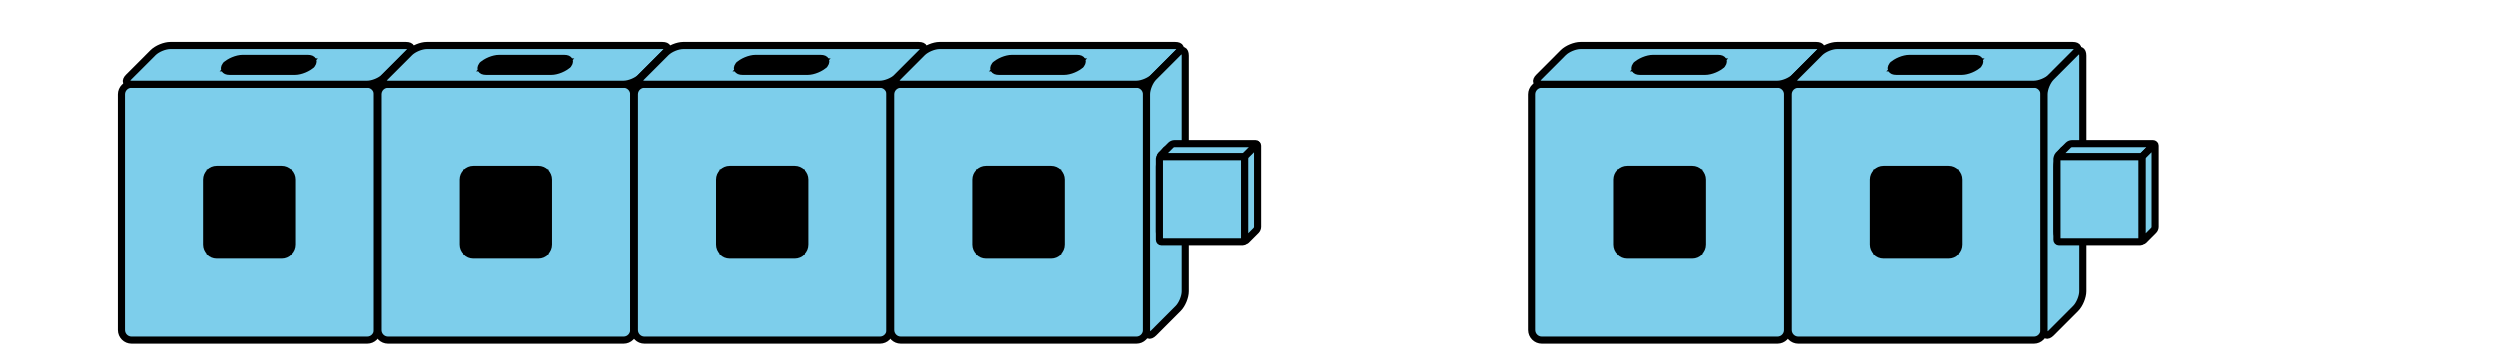 <?xml version='1.0' encoding='UTF-8'?>
<!-- This file was generated by dvisvgm 2.1.3 -->
<svg height='50.4pt' version='1.1' viewBox='-72 -72 351 50.4' width='351pt' xmlns='http://www.w3.org/2000/svg' xmlns:xlink='http://www.w3.org/1999/xlink'>
<defs>
<clipPath id='clip1'>
<path d='M-72 -21.602V-72H279.004V-21.602ZM279.004 -72'/>
</clipPath>
<clipPath clip-path='url(#clip1)' id='clip2'>
<path d='M-42.973 -36.227H-31.004V-48.199H-42.973Z'/>
</clipPath>
<clipPath clip-path='url(#clip1)' id='clip3'>
<path d='M-15.402 -39.855V-51.824L-17.219 -50.012V-38.043Z'/>
</clipPath>
<clipPath clip-path='url(#clip1)' id='clip4'>
<path d='M-39.344 -63.797H-27.375L-29.188 -61.98H-41.16Z'/>
</clipPath>
<clipPath clip-path='url(#clip1)' id='clip5'>
<path d='M-6.973 -36.227H4.996V-48.199H-6.973Z'/>
</clipPath>
<clipPath clip-path='url(#clip1)' id='clip6'>
<path d='M20.598 -39.855V-51.824L18.781 -50.012V-38.043Z'/>
</clipPath>
<clipPath clip-path='url(#clip1)' id='clip7'>
<path d='M-3.344 -63.797H8.625L6.812 -61.98H-5.156Z'/>
</clipPath>
<clipPath clip-path='url(#clip1)' id='clip8'>
<path d='M29.027 -36.227H41V-48.199H29.027Z'/>
</clipPath>
<clipPath clip-path='url(#clip1)' id='clip9'>
<path d='M56.598 -39.855V-51.824L54.781 -50.012V-38.043Z'/>
</clipPath>
<clipPath clip-path='url(#clip1)' id='clip10'>
<path d='M32.656 -63.797H44.625L42.813 -61.98H30.844Z'/>
</clipPath>
<clipPath clip-path='url(#clip1)' id='clip11'>
<path d='M65.027 -36.227H77V-48.199H65.027Z'/>
</clipPath>
<clipPath clip-path='url(#clip1)' id='clip12'>
<path d='M92.598 -39.855V-51.824L90.781 -50.012V-38.043Z'/>
</clipPath>
<clipPath clip-path='url(#clip1)' id='clip13'>
<path d='M68.656 -63.797H80.629L78.813 -61.98H66.844Z'/>
</clipPath>
<clipPath clip-path='url(#clip1)' id='clip14'>
<path d='M155.031 -36.227H167V-48.199H155.031Z'/>
</clipPath>
<clipPath clip-path='url(#clip1)' id='clip15'>
<path d='M182.598 -39.855V-51.824L180.785 -50.012V-38.043Z'/>
</clipPath>
<clipPath clip-path='url(#clip1)' id='clip16'>
<path d='M158.66 -63.797H170.629L168.813 -61.98H156.844Z'/>
</clipPath>
<clipPath clip-path='url(#clip1)' id='clip17'>
<path d='M191.031 -36.227H203V-48.199H191.031Z'/>
</clipPath>
<clipPath clip-path='url(#clip1)' id='clip18'>
<path d='M218.598 -39.855V-51.824L216.785 -50.012V-38.043Z'/>
</clipPath>
<clipPath clip-path='url(#clip1)' id='clip19'>
<path d='M194.66 -63.797H206.629L204.816 -61.98H192.844Z'/>
</clipPath>
</defs>
<g id='page1'>
<path clip-path='url(#clip1)' d='M-53.523 -24.258H-20.449C-19.668 -24.258 -19.031 -24.891 -19.031 -25.676V-58.75C-19.031 -59.531 -19.668 -60.168 -20.449 -60.168H-53.523C-54.309 -60.168 -54.941 -59.531 -54.941 -58.75V-25.676C-54.941 -24.891 -54.309 -24.258 -53.523 -24.258Z' fill='#7dceeb'/>
<path clip-path='url(#clip1)' d='M-53.523 -24.258H-20.449C-19.668 -24.258 -19.031 -24.891 -19.031 -25.676V-58.75C-19.031 -59.531 -19.668 -60.168 -20.449 -60.168H-53.523C-54.309 -60.168 -54.941 -59.531 -54.941 -58.75V-25.676C-54.941 -24.891 -54.309 -24.258 -53.523 -24.258Z' fill='none' stroke='#000000' stroke-linejoin='bevel' stroke-miterlimit='10.037' stroke-width='1'/>
<path clip-path='url(#clip1)' d='M-48.082 -65.609H-15.008C-14.223 -65.609 -14.039 -65.16 -14.594 -64.609L-18.031 -61.168C-18.582 -60.617 -19.668 -60.168 -20.449 -60.168H-53.523C-54.309 -60.168 -54.492 -60.617 -53.941 -61.168L-50.5 -64.609C-49.949 -65.16 -48.863 -65.609 -48.082 -65.609Z' fill='#7dceeb'/>
<path clip-path='url(#clip1)' d='M-48.082 -65.609H-15.008C-14.223 -65.609 -14.039 -65.16 -14.594 -64.609L-18.031 -61.168C-18.582 -60.617 -19.668 -60.168 -20.449 -60.168H-53.523C-54.309 -60.168 -54.492 -60.617 -53.941 -61.168L-50.5 -64.609C-49.949 -65.16 -48.863 -65.609 -48.082 -65.609Z' fill='none' stroke='#000000' stroke-linejoin='bevel' stroke-miterlimit='10.037' stroke-width='1'/>
<path clip-path='url(#clip1)' d='M-13.59 -31.117V-64.191C-13.59 -64.977 -14.039 -65.16 -14.594 -64.609L-18.031 -61.168C-18.582 -60.617 -19.031 -59.531 -19.031 -58.75V-25.676C-19.031 -24.891 -18.582 -24.707 -18.031 -25.258L-14.594 -28.699C-14.039 -29.25 -13.59 -30.336 -13.59 -31.117Z' fill='#7dceeb'/>
<path clip-path='url(#clip1)' d='M-13.59 -31.117V-64.191C-13.59 -64.977 -14.039 -65.16 -14.594 -64.609L-18.031 -61.168C-18.582 -60.617 -19.031 -59.531 -19.031 -58.75V-25.676C-19.031 -24.891 -18.582 -24.707 -18.031 -25.258L-14.594 -28.699C-14.039 -29.25 -13.59 -30.336 -13.59 -31.117Z' fill='none' stroke='#000000' stroke-linejoin='bevel' stroke-miterlimit='10.037' stroke-width='1'/>
<path clip-path='url(#clip1)' d='M-41.555 -36.227H-32.422C-31.637 -36.227 -31.004 -36.863 -31.004 -37.645V-46.781C-31.004 -47.562 -31.637 -48.199 -32.422 -48.199H-41.555C-42.34 -48.199 -42.973 -47.562 -42.973 -46.781V-37.645C-42.973 -36.863 -42.34 -36.227 -41.555 -36.227Z' fill='#0095c8'/>
<path clip-path='url(#clip1)' d='M-41.555 -36.227H-32.422C-31.637 -36.227 -31.004 -36.863 -31.004 -37.645V-46.781C-31.004 -47.562 -31.637 -48.199 -32.422 -48.199H-41.555C-42.34 -48.199 -42.973 -47.562 -42.973 -46.781V-37.645C-42.973 -36.863 -42.34 -36.227 -41.555 -36.227Z' fill='none' stroke='#000000' stroke-linejoin='bevel' stroke-miterlimit='10.037' stroke-width='1'/>
<path clip-path='url(#clip1)' d='M-15.402 -41.273V-50.41C-15.402 -51.191 -15.852 -51.379 -16.406 -50.824L-16.215 -51.016C-16.77 -50.461 -17.219 -49.379 -17.219 -48.594V-39.461C-17.219 -38.676 -16.77 -38.492 -16.215 -39.043L-16.406 -38.855C-15.852 -39.406 -15.402 -40.492 -15.402 -41.273Z' fill='#0095c8'/>
<path clip-path='url(#clip1)' d='M-15.402 -41.273V-50.41C-15.402 -51.191 -15.852 -51.379 -16.406 -50.824L-16.215 -51.016C-16.77 -50.461 -17.219 -49.379 -17.219 -48.594V-39.461C-17.219 -38.676 -16.77 -38.492 -16.215 -39.043L-16.406 -38.855C-15.852 -39.406 -15.402 -40.492 -15.402 -41.273Z' fill='none' stroke='#000000' stroke-linejoin='bevel' stroke-miterlimit='10.037' stroke-width='1'/>
<path clip-path='url(#clip2)' d='M-42.973 -36.227L-41.16 -38.043M-41.16 -50.012V-38.043M-29.188 -38.043H-41.16' fill='none' stroke='#000000' stroke-linejoin='bevel' stroke-miterlimit='10.037' stroke-width='1'/>
<path clip-path='url(#clip3)' d='M-27.375 -39.855H-15.402' fill='none' stroke='#000000' stroke-linejoin='bevel' stroke-miterlimit='10.037' stroke-width='1'/>
<path clip-path='url(#clip1)' d='M-37.926 -63.797H-28.793C-28.008 -63.797 -27.824 -63.348 -28.375 -62.793L-28.188 -62.984C-28.738 -62.43 -29.824 -61.98 -30.605 -61.98H-39.742C-40.523 -61.98 -40.711 -62.43 -40.156 -62.984L-40.348 -62.793C-39.793 -63.348 -38.711 -63.797 -37.926 -63.797Z' fill='#0095c8'/>
<path clip-path='url(#clip1)' d='M-37.926 -63.797H-28.793C-28.008 -63.797 -27.824 -63.348 -28.375 -62.793L-28.188 -62.984C-28.738 -62.43 -29.824 -61.98 -30.605 -61.98H-39.742C-40.523 -61.98 -40.711 -62.43 -40.156 -62.984L-40.348 -62.793C-39.793 -63.348 -38.711 -63.797 -37.926 -63.797Z' fill='none' stroke='#000000' stroke-linejoin='bevel' stroke-miterlimit='10.037' stroke-width='1'/>
<path clip-path='url(#clip4)' d='M-39.344 -63.797V-51.824' fill='none' stroke='#000000' stroke-linejoin='bevel' stroke-miterlimit='10.037' stroke-width='1'/>
<path clip-path='url(#clip1)' d='M-17.219 -38.324V-49.727C-17.219 -49.887 -17.09 -50.012 -16.934 -50.012H-5.531C-5.375 -50.012 -5.25 -49.887 -5.25 -49.727V-38.324C-5.25 -38.168 -5.375 -38.043 -5.531 -38.043H-16.934C-17.09 -38.043 -17.219 -38.168 -17.219 -38.324Z' fill='#7dceeb'/>
<path clip-path='url(#clip1)' d='M-17.219 -38.324V-49.727C-17.219 -49.887 -17.09 -50.012 -16.934 -50.012H-5.531C-5.375 -50.012 -5.25 -49.887 -5.25 -49.727V-38.324C-5.25 -38.168 -5.375 -38.043 -5.531 -38.043H-16.934C-17.09 -38.043 -17.219 -38.168 -17.219 -38.324Z' fill='none' stroke='#000000' stroke-linejoin='bevel' stroke-miterlimit='10.037' stroke-width='1'/>
<path clip-path='url(#clip1)' d='M-15.605 -51.625L-17.02 -50.211C-17.129 -50.102 -17.09 -50.012 -16.934 -50.012H-5.531C-5.375 -50.012 -5.16 -50.102 -5.047 -50.211L-3.633 -51.625C-3.523 -51.734 -3.562 -51.824 -3.719 -51.824H-15.121C-15.277 -51.824 -15.492 -51.734 -15.605 -51.625Z' fill='#7dceeb'/>
<path clip-path='url(#clip1)' d='M-15.605 -51.625L-17.02 -50.211C-17.129 -50.102 -17.09 -50.012 -16.934 -50.012H-5.531C-5.375 -50.012 -5.16 -50.102 -5.047 -50.211L-3.633 -51.625C-3.523 -51.734 -3.562 -51.824 -3.719 -51.824H-15.121C-15.277 -51.824 -15.492 -51.734 -15.605 -51.625Z' fill='none' stroke='#000000' stroke-linejoin='bevel' stroke-miterlimit='10.037' stroke-width='1'/>
<path clip-path='url(#clip1)' d='M-3.434 -40.141V-51.543C-3.434 -51.699 -3.523 -51.734 -3.633 -51.625L-5.047 -50.211C-5.16 -50.102 -5.25 -49.887 -5.25 -49.727V-38.324C-5.25 -38.168 -5.16 -38.133 -5.047 -38.242L-3.633 -39.656C-3.523 -39.766 -3.434 -39.984 -3.434 -40.141Z' fill='#7dceeb'/>
<path clip-path='url(#clip1)' d='M-3.434 -40.141V-51.543C-3.434 -51.699 -3.523 -51.734 -3.633 -51.625L-5.047 -50.211C-5.16 -50.102 -5.25 -49.887 -5.25 -49.727V-38.324C-5.25 -38.168 -5.16 -38.133 -5.047 -38.242L-3.633 -39.656C-3.523 -39.766 -3.434 -39.984 -3.434 -40.141Z' fill='none' stroke='#000000' stroke-linejoin='bevel' stroke-miterlimit='10.037' stroke-width='1'/>
<path clip-path='url(#clip1)' d='M-17.523 -24.258H15.551C16.332 -24.258 16.969 -24.891 16.969 -25.676V-58.75C16.969 -59.531 16.332 -60.168 15.551 -60.168H-17.523C-18.309 -60.168 -18.941 -59.531 -18.941 -58.75V-25.676C-18.941 -24.891 -18.309 -24.258 -17.523 -24.258Z' fill='#7dceeb'/>
<path clip-path='url(#clip1)' d='M-17.523 -24.258H15.551C16.332 -24.258 16.969 -24.891 16.969 -25.676V-58.75C16.969 -59.531 16.332 -60.168 15.551 -60.168H-17.523C-18.309 -60.168 -18.941 -59.531 -18.941 -58.75V-25.676C-18.941 -24.891 -18.309 -24.258 -17.523 -24.258Z' fill='none' stroke='#000000' stroke-linejoin='bevel' stroke-miterlimit='10.037' stroke-width='1'/>
<path clip-path='url(#clip1)' d='M-12.082 -65.609H20.992C21.777 -65.609 21.961 -65.16 21.41 -64.609L17.969 -61.168C17.418 -60.617 16.332 -60.168 15.551 -60.168H-17.523C-18.309 -60.168 -18.492 -60.617 -17.941 -61.168L-14.5 -64.609C-13.949 -65.16 -12.863 -65.609 -12.082 -65.609Z' fill='#7dceeb'/>
<path clip-path='url(#clip1)' d='M-12.082 -65.609H20.992C21.777 -65.609 21.961 -65.16 21.41 -64.609L17.969 -61.168C17.418 -60.617 16.332 -60.168 15.551 -60.168H-17.523C-18.309 -60.168 -18.492 -60.617 -17.941 -61.168L-14.5 -64.609C-13.949 -65.16 -12.863 -65.609 -12.082 -65.609Z' fill='none' stroke='#000000' stroke-linejoin='bevel' stroke-miterlimit='10.037' stroke-width='1'/>
<path clip-path='url(#clip1)' d='M22.41 -31.117V-64.191C22.41 -64.977 21.961 -65.16 21.41 -64.609L17.969 -61.168C17.418 -60.617 16.969 -59.531 16.969 -58.75V-25.676C16.969 -24.891 17.418 -24.707 17.969 -25.258L21.41 -28.699C21.961 -29.25 22.41 -30.336 22.41 -31.117Z' fill='#7dceeb'/>
<path clip-path='url(#clip1)' d='M22.41 -31.117V-64.191C22.41 -64.977 21.961 -65.16 21.41 -64.609L17.969 -61.168C17.418 -60.617 16.969 -59.531 16.969 -58.75V-25.676C16.969 -24.891 17.418 -24.707 17.969 -25.258L21.41 -28.699C21.961 -29.25 22.41 -30.336 22.41 -31.117Z' fill='none' stroke='#000000' stroke-linejoin='bevel' stroke-miterlimit='10.037' stroke-width='1'/>
<path clip-path='url(#clip1)' d='M-5.555 -36.227H3.582C4.363 -36.227 4.996 -36.863 4.996 -37.645V-46.781C4.996 -47.562 4.363 -48.199 3.582 -48.199H-5.555C-6.336 -48.199 -6.973 -47.562 -6.973 -46.781V-37.645C-6.973 -36.863 -6.336 -36.227 -5.555 -36.227Z' fill='#0095c8'/>
<path clip-path='url(#clip1)' d='M-5.555 -36.227H3.582C4.363 -36.227 4.996 -36.863 4.996 -37.645V-46.781C4.996 -47.562 4.363 -48.199 3.582 -48.199H-5.555C-6.336 -48.199 -6.973 -47.562 -6.973 -46.781V-37.645C-6.973 -36.863 -6.336 -36.227 -5.555 -36.227Z' fill='none' stroke='#000000' stroke-linejoin='bevel' stroke-miterlimit='10.037' stroke-width='1'/>
<path clip-path='url(#clip1)' d='M20.598 -41.273V-50.41C20.598 -51.191 20.148 -51.379 19.594 -50.824L19.785 -51.016C19.23 -50.461 18.781 -49.379 18.781 -48.594V-39.461C18.781 -38.676 19.23 -38.492 19.785 -39.043L19.594 -38.855C20.148 -39.406 20.598 -40.492 20.598 -41.273Z' fill='#0095c8'/>
<path clip-path='url(#clip1)' d='M20.598 -41.273V-50.41C20.598 -51.191 20.148 -51.379 19.594 -50.824L19.785 -51.016C19.23 -50.461 18.781 -49.379 18.781 -48.594V-39.461C18.781 -38.676 19.23 -38.492 19.785 -39.043L19.594 -38.855C20.148 -39.406 20.598 -40.492 20.598 -41.273Z' fill='none' stroke='#000000' stroke-linejoin='bevel' stroke-miterlimit='10.037' stroke-width='1'/>
<path clip-path='url(#clip5)' d='M-6.973 -36.227L-5.156 -38.043M-5.156 -50.012V-38.043M6.812 -38.043H-5.156' fill='none' stroke='#000000' stroke-linejoin='bevel' stroke-miterlimit='10.037' stroke-width='1'/>
<path clip-path='url(#clip6)' d='M8.625 -39.855H20.598' fill='none' stroke='#000000' stroke-linejoin='bevel' stroke-miterlimit='10.037' stroke-width='1'/>
<path clip-path='url(#clip1)' d='M-1.926 -63.797H7.211C7.992 -63.797 8.18 -63.348 7.625 -62.793L7.812 -62.984C7.262 -62.43 6.176 -61.98 5.394 -61.98H-3.742C-4.523 -61.98 -4.711 -62.43 -4.156 -62.984L-4.348 -62.793C-3.793 -63.348 -2.711 -63.797 -1.926 -63.797Z' fill='#0095c8'/>
<path clip-path='url(#clip1)' d='M-1.926 -63.797H7.211C7.992 -63.797 8.18 -63.348 7.625 -62.793L7.812 -62.984C7.262 -62.43 6.176 -61.98 5.394 -61.98H-3.742C-4.523 -61.98 -4.711 -62.43 -4.156 -62.984L-4.348 -62.793C-3.793 -63.348 -2.711 -63.797 -1.926 -63.797Z' fill='none' stroke='#000000' stroke-linejoin='bevel' stroke-miterlimit='10.037' stroke-width='1'/>
<path clip-path='url(#clip7)' d='M-3.344 -63.797V-51.824' fill='none' stroke='#000000' stroke-linejoin='bevel' stroke-miterlimit='10.037' stroke-width='1'/>
<path clip-path='url(#clip1)' d='M18.781 -38.324V-49.727C18.781 -49.887 18.91 -50.012 19.066 -50.012H30.469C30.625 -50.012 30.754 -49.887 30.754 -49.727V-38.324C30.754 -38.168 30.625 -38.043 30.469 -38.043H19.066C18.91 -38.043 18.781 -38.168 18.781 -38.324Z' fill='#7dceeb'/>
<path clip-path='url(#clip1)' d='M18.781 -38.324V-49.727C18.781 -49.887 18.91 -50.012 19.066 -50.012H30.469C30.625 -50.012 30.754 -49.887 30.754 -49.727V-38.324C30.754 -38.168 30.625 -38.043 30.469 -38.043H19.066C18.91 -38.043 18.781 -38.168 18.781 -38.324Z' fill='none' stroke='#000000' stroke-linejoin='bevel' stroke-miterlimit='10.037' stroke-width='1'/>
<path clip-path='url(#clip1)' d='M20.395 -51.625L18.984 -50.211C18.871 -50.102 18.91 -50.012 19.066 -50.012H30.469C30.625 -50.012 30.844 -50.102 30.953 -50.211L32.367 -51.625C32.477 -51.734 32.441 -51.824 32.281 -51.824H20.879C20.723 -51.824 20.508 -51.734 20.395 -51.625Z' fill='#7dceeb'/>
<path clip-path='url(#clip1)' d='M20.395 -51.625L18.984 -50.211C18.871 -50.102 18.91 -50.012 19.066 -50.012H30.469C30.625 -50.012 30.844 -50.102 30.953 -50.211L32.367 -51.625C32.477 -51.734 32.441 -51.824 32.281 -51.824H20.879C20.723 -51.824 20.508 -51.734 20.395 -51.625Z' fill='none' stroke='#000000' stroke-linejoin='bevel' stroke-miterlimit='10.037' stroke-width='1'/>
<path clip-path='url(#clip1)' d='M32.566 -40.141V-51.543C32.566 -51.699 32.477 -51.734 32.367 -51.625L30.953 -50.211C30.844 -50.102 30.754 -49.887 30.754 -49.727V-38.324C30.754 -38.168 30.844 -38.133 30.953 -38.242L32.367 -39.656C32.477 -39.766 32.566 -39.984 32.566 -40.141Z' fill='#7dceeb'/>
<path clip-path='url(#clip1)' d='M32.566 -40.141V-51.543C32.566 -51.699 32.477 -51.734 32.367 -51.625L30.953 -50.211C30.844 -50.102 30.754 -49.887 30.754 -49.727V-38.324C30.754 -38.168 30.844 -38.133 30.953 -38.242L32.367 -39.656C32.477 -39.766 32.566 -39.984 32.566 -40.141Z' fill='none' stroke='#000000' stroke-linejoin='bevel' stroke-miterlimit='10.037' stroke-width='1'/>
<path clip-path='url(#clip1)' d='M18.477 -24.258H51.551C52.332 -24.258 52.969 -24.891 52.969 -25.676V-58.75C52.969 -59.531 52.332 -60.168 51.551 -60.168H18.477C17.691 -60.168 17.059 -59.531 17.059 -58.75V-25.676C17.059 -24.891 17.691 -24.258 18.477 -24.258Z' fill='#7dceeb'/>
<path clip-path='url(#clip1)' d='M18.477 -24.258H51.551C52.332 -24.258 52.969 -24.891 52.969 -25.676V-58.75C52.969 -59.531 52.332 -60.168 51.551 -60.168H18.477C17.691 -60.168 17.059 -59.531 17.059 -58.75V-25.676C17.059 -24.891 17.691 -24.258 18.477 -24.258Z' fill='none' stroke='#000000' stroke-linejoin='bevel' stroke-miterlimit='10.037' stroke-width='1'/>
<path clip-path='url(#clip1)' d='M23.918 -65.609H56.992C57.777 -65.609 57.961 -65.16 57.41 -64.609L53.969 -61.168C53.418 -60.617 52.332 -60.168 51.551 -60.168H18.477C17.691 -60.168 17.508 -60.617 18.059 -61.168L21.5 -64.609C22.051 -65.16 23.137 -65.609 23.918 -65.609Z' fill='#7dceeb'/>
<path clip-path='url(#clip1)' d='M23.918 -65.609H56.992C57.777 -65.609 57.961 -65.16 57.41 -64.609L53.969 -61.168C53.418 -60.617 52.332 -60.168 51.551 -60.168H18.477C17.691 -60.168 17.508 -60.617 18.059 -61.168L21.5 -64.609C22.051 -65.16 23.137 -65.609 23.918 -65.609Z' fill='none' stroke='#000000' stroke-linejoin='bevel' stroke-miterlimit='10.037' stroke-width='1'/>
<path clip-path='url(#clip1)' d='M58.41 -31.117V-64.191C58.41 -64.977 57.961 -65.16 57.41 -64.609L53.969 -61.168C53.418 -60.617 52.969 -59.531 52.969 -58.75V-25.676C52.969 -24.891 53.418 -24.707 53.969 -25.258L57.41 -28.699C57.961 -29.25 58.41 -30.336 58.41 -31.117Z' fill='#7dceeb'/>
<path clip-path='url(#clip1)' d='M58.41 -31.117V-64.191C58.41 -64.977 57.961 -65.16 57.41 -64.609L53.969 -61.168C53.418 -60.617 52.969 -59.531 52.969 -58.75V-25.676C52.969 -24.891 53.418 -24.707 53.969 -25.258L57.41 -28.699C57.961 -29.25 58.41 -30.336 58.41 -31.117Z' fill='none' stroke='#000000' stroke-linejoin='bevel' stroke-miterlimit='10.037' stroke-width='1'/>
<path clip-path='url(#clip1)' d='M30.445 -36.227H39.582C40.363 -36.227 41 -36.863 41 -37.645V-46.781C41 -47.562 40.363 -48.199 39.582 -48.199H30.445C29.664 -48.199 29.027 -47.562 29.027 -46.781V-37.645C29.027 -36.863 29.664 -36.227 30.445 -36.227Z' fill='#0095c8'/>
<path clip-path='url(#clip1)' d='M30.445 -36.227H39.582C40.363 -36.227 41 -36.863 41 -37.645V-46.781C41 -47.562 40.363 -48.199 39.582 -48.199H30.445C29.664 -48.199 29.027 -47.562 29.027 -46.781V-37.645C29.027 -36.863 29.664 -36.227 30.445 -36.227Z' fill='none' stroke='#000000' stroke-linejoin='bevel' stroke-miterlimit='10.037' stroke-width='1'/>
<path clip-path='url(#clip1)' d='M56.598 -41.273V-50.41C56.598 -51.191 56.148 -51.379 55.594 -50.824L55.785 -51.016C55.23 -50.461 54.781 -49.379 54.781 -48.594V-39.461C54.781 -38.676 55.23 -38.492 55.785 -39.043L55.594 -38.855C56.148 -39.406 56.598 -40.492 56.598 -41.273Z' fill='#0095c8'/>
<path clip-path='url(#clip1)' d='M56.598 -41.273V-50.41C56.598 -51.191 56.148 -51.379 55.594 -50.824L55.785 -51.016C55.23 -50.461 54.781 -49.379 54.781 -48.594V-39.461C54.781 -38.676 55.23 -38.492 55.785 -39.043L55.594 -38.855C56.148 -39.406 56.598 -40.492 56.598 -41.273Z' fill='none' stroke='#000000' stroke-linejoin='bevel' stroke-miterlimit='10.037' stroke-width='1'/>
<path clip-path='url(#clip8)' d='M29.027 -36.227L30.844 -38.043M30.844 -50.012V-38.043M42.813 -38.043H30.844' fill='none' stroke='#000000' stroke-linejoin='bevel' stroke-miterlimit='10.037' stroke-width='1'/>
<path clip-path='url(#clip9)' d='M44.625 -39.855H56.598' fill='none' stroke='#000000' stroke-linejoin='bevel' stroke-miterlimit='10.037' stroke-width='1'/>
<path clip-path='url(#clip1)' d='M34.074 -63.797H43.211C43.992 -63.797 44.18 -63.348 43.625 -62.793L43.816 -62.984C43.262 -62.43 42.18 -61.98 41.395 -61.98H32.262C31.477 -61.98 31.293 -62.43 31.844 -62.984L31.656 -62.793C32.207 -63.348 33.293 -63.797 34.074 -63.797Z' fill='#0095c8'/>
<path clip-path='url(#clip1)' d='M34.074 -63.797H43.211C43.992 -63.797 44.18 -63.348 43.625 -62.793L43.816 -62.984C43.262 -62.43 42.18 -61.98 41.395 -61.98H32.262C31.477 -61.98 31.293 -62.43 31.844 -62.984L31.656 -62.793C32.207 -63.348 33.293 -63.797 34.074 -63.797Z' fill='none' stroke='#000000' stroke-linejoin='bevel' stroke-miterlimit='10.037' stroke-width='1'/>
<path clip-path='url(#clip10)' d='M32.656 -63.797V-51.824' fill='none' stroke='#000000' stroke-linejoin='bevel' stroke-miterlimit='10.037' stroke-width='1'/>
<path clip-path='url(#clip1)' d='M54.781 -38.324V-49.727C54.781 -49.887 54.91 -50.012 55.066 -50.012H66.469C66.625 -50.012 66.754 -49.887 66.754 -49.727V-38.324C66.754 -38.168 66.625 -38.043 66.469 -38.043H55.066C54.91 -38.043 54.781 -38.168 54.781 -38.324Z' fill='#7dceeb'/>
<path clip-path='url(#clip1)' d='M54.781 -38.324V-49.727C54.781 -49.887 54.91 -50.012 55.066 -50.012H66.469C66.625 -50.012 66.754 -49.887 66.754 -49.727V-38.324C66.754 -38.168 66.625 -38.043 66.469 -38.043H55.066C54.91 -38.043 54.781 -38.168 54.781 -38.324Z' fill='none' stroke='#000000' stroke-linejoin='bevel' stroke-miterlimit='10.037' stroke-width='1'/>
<path clip-path='url(#clip1)' d='M56.398 -51.625L54.984 -50.211C54.871 -50.102 54.91 -50.012 55.066 -50.012H66.469C66.625 -50.012 66.844 -50.102 66.953 -50.211L68.367 -51.625C68.477 -51.734 68.441 -51.824 68.285 -51.824H56.879C56.723 -51.824 56.508 -51.734 56.398 -51.625Z' fill='#7dceeb'/>
<path clip-path='url(#clip1)' d='M56.398 -51.625L54.984 -50.211C54.871 -50.102 54.91 -50.012 55.066 -50.012H66.469C66.625 -50.012 66.844 -50.102 66.953 -50.211L68.367 -51.625C68.477 -51.734 68.441 -51.824 68.285 -51.824H56.879C56.723 -51.824 56.508 -51.734 56.398 -51.625Z' fill='none' stroke='#000000' stroke-linejoin='bevel' stroke-miterlimit='10.037' stroke-width='1'/>
<path clip-path='url(#clip1)' d='M68.566 -40.141V-51.543C68.566 -51.699 68.477 -51.734 68.367 -51.625L66.953 -50.211C66.844 -50.102 66.754 -49.887 66.754 -49.727V-38.324C66.754 -38.168 66.844 -38.133 66.953 -38.242L68.367 -39.656C68.477 -39.766 68.566 -39.984 68.566 -40.141Z' fill='#7dceeb'/>
<path clip-path='url(#clip1)' d='M68.566 -40.141V-51.543C68.566 -51.699 68.477 -51.734 68.367 -51.625L66.953 -50.211C66.844 -50.102 66.754 -49.887 66.754 -49.727V-38.324C66.754 -38.168 66.844 -38.133 66.953 -38.242L68.367 -39.656C68.477 -39.766 68.566 -39.984 68.566 -40.141Z' fill='none' stroke='#000000' stroke-linejoin='bevel' stroke-miterlimit='10.037' stroke-width='1'/>
<path clip-path='url(#clip1)' d='M54.477 -24.258H87.551C88.336 -24.258 88.969 -24.891 88.969 -25.676V-58.75C88.969 -59.531 88.336 -60.168 87.551 -60.168H54.477C53.691 -60.168 53.059 -59.531 53.059 -58.75V-25.676C53.059 -24.891 53.691 -24.258 54.477 -24.258Z' fill='#7dceeb'/>
<path clip-path='url(#clip1)' d='M54.477 -24.258H87.551C88.336 -24.258 88.969 -24.891 88.969 -25.676V-58.75C88.969 -59.531 88.336 -60.168 87.551 -60.168H54.477C53.691 -60.168 53.059 -59.531 53.059 -58.75V-25.676C53.059 -24.891 53.691 -24.258 54.477 -24.258Z' fill='none' stroke='#000000' stroke-linejoin='bevel' stroke-miterlimit='10.037' stroke-width='1'/>
<path clip-path='url(#clip1)' d='M59.918 -65.609H92.996C93.777 -65.609 93.965 -65.16 93.41 -64.609L89.973 -61.168C89.418 -60.617 88.336 -60.168 87.551 -60.168H54.477C53.691 -60.168 53.508 -60.617 54.063 -61.168L57.5 -64.609C58.055 -65.16 59.137 -65.609 59.918 -65.609Z' fill='#7dceeb'/>
<path clip-path='url(#clip1)' d='M59.918 -65.609H92.996C93.777 -65.609 93.965 -65.16 93.41 -64.609L89.973 -61.168C89.418 -60.617 88.336 -60.168 87.551 -60.168H54.477C53.691 -60.168 53.508 -60.617 54.063 -61.168L57.5 -64.609C58.055 -65.16 59.137 -65.609 59.918 -65.609Z' fill='none' stroke='#000000' stroke-linejoin='bevel' stroke-miterlimit='10.037' stroke-width='1'/>
<path clip-path='url(#clip1)' d='M94.41 -31.117V-64.191C94.41 -64.977 93.965 -65.16 93.41 -64.609L89.973 -61.168C89.418 -60.617 88.969 -59.531 88.969 -58.75V-25.676C88.969 -24.891 89.418 -24.707 89.973 -25.258L93.41 -28.699C93.965 -29.25 94.41 -30.336 94.41 -31.117Z' fill='#7dceeb'/>
<path clip-path='url(#clip1)' d='M94.41 -31.117V-64.191C94.41 -64.977 93.965 -65.16 93.41 -64.609L89.973 -61.168C89.418 -60.617 88.969 -59.531 88.969 -58.75V-25.676C88.969 -24.891 89.418 -24.707 89.973 -25.258L93.41 -28.699C93.965 -29.25 94.41 -30.336 94.41 -31.117Z' fill='none' stroke='#000000' stroke-linejoin='bevel' stroke-miterlimit='10.037' stroke-width='1'/>
<path clip-path='url(#clip1)' d='M66.445 -36.227H75.582C76.363 -36.227 77 -36.863 77 -37.645V-46.781C77 -47.562 76.363 -48.199 75.582 -48.199H66.445C65.664 -48.199 65.027 -47.562 65.027 -46.781V-37.645C65.027 -36.863 65.664 -36.227 66.445 -36.227Z' fill='#0095c8'/>
<path clip-path='url(#clip1)' d='M66.445 -36.227H75.582C76.363 -36.227 77 -36.863 77 -37.645V-46.781C77 -47.562 76.363 -48.199 75.582 -48.199H66.445C65.664 -48.199 65.027 -47.562 65.027 -46.781V-37.645C65.027 -36.863 65.664 -36.227 66.445 -36.227Z' fill='none' stroke='#000000' stroke-linejoin='bevel' stroke-miterlimit='10.037' stroke-width='1'/>
<path clip-path='url(#clip1)' d='M92.598 -41.273V-50.41C92.598 -51.191 92.148 -51.379 91.594 -50.824L91.785 -51.016C91.23 -50.461 90.781 -49.379 90.781 -48.594V-39.461C90.781 -38.676 91.23 -38.492 91.785 -39.043L91.594 -38.855C92.148 -39.406 92.598 -40.492 92.598 -41.273Z' fill='#0095c8'/>
<path clip-path='url(#clip1)' d='M92.598 -41.273V-50.41C92.598 -51.191 92.148 -51.379 91.594 -50.824L91.785 -51.016C91.23 -50.461 90.781 -49.379 90.781 -48.594V-39.461C90.781 -38.676 91.23 -38.492 91.785 -39.043L91.594 -38.855C92.148 -39.406 92.598 -40.492 92.598 -41.273Z' fill='none' stroke='#000000' stroke-linejoin='bevel' stroke-miterlimit='10.037' stroke-width='1'/>
<path clip-path='url(#clip11)' d='M65.027 -36.227L66.844 -38.043M66.844 -50.012V-38.043M78.813 -38.043H66.844' fill='none' stroke='#000000' stroke-linejoin='bevel' stroke-miterlimit='10.037' stroke-width='1'/>
<path clip-path='url(#clip12)' d='M80.629 -39.855H92.598' fill='none' stroke='#000000' stroke-linejoin='bevel' stroke-miterlimit='10.037' stroke-width='1'/>
<path clip-path='url(#clip1)' d='M70.074 -63.797H79.211C79.992 -63.797 80.18 -63.348 79.625 -62.793L79.816 -62.984C79.262 -62.43 78.18 -61.98 77.395 -61.98H68.262C67.477 -61.98 67.293 -62.43 67.844 -62.984L67.656 -62.793C68.207 -63.348 69.293 -63.797 70.074 -63.797Z' fill='#0095c8'/>
<path clip-path='url(#clip1)' d='M70.074 -63.797H79.211C79.992 -63.797 80.18 -63.348 79.625 -62.793L79.816 -62.984C79.262 -62.43 78.18 -61.98 77.395 -61.98H68.262C67.477 -61.98 67.293 -62.43 67.844 -62.984L67.656 -62.793C68.207 -63.348 69.293 -63.797 70.074 -63.797Z' fill='none' stroke='#000000' stroke-linejoin='bevel' stroke-miterlimit='10.037' stroke-width='1'/>
<path clip-path='url(#clip13)' d='M68.656 -63.797V-51.824' fill='none' stroke='#000000' stroke-linejoin='bevel' stroke-miterlimit='10.037' stroke-width='1'/>
<path clip-path='url(#clip1)' d='M90.781 -38.324V-49.727C90.781 -49.887 90.91 -50.012 91.066 -50.012H102.469C102.625 -50.012 102.754 -49.887 102.754 -49.727V-38.324C102.754 -38.168 102.625 -38.043 102.469 -38.043H91.066C90.91 -38.043 90.781 -38.168 90.781 -38.324Z' fill='#7dceeb'/>
<path clip-path='url(#clip1)' d='M90.781 -38.324V-49.727C90.781 -49.887 90.91 -50.012 91.066 -50.012H102.469C102.625 -50.012 102.754 -49.887 102.754 -49.727V-38.324C102.754 -38.168 102.625 -38.043 102.469 -38.043H91.066C90.91 -38.043 90.781 -38.168 90.781 -38.324Z' fill='none' stroke='#000000' stroke-linejoin='bevel' stroke-miterlimit='10.037' stroke-width='1'/>
<path clip-path='url(#clip1)' d='M92.398 -51.625L90.984 -50.211C90.871 -50.102 90.91 -50.012 91.066 -50.012H102.469C102.625 -50.012 102.844 -50.102 102.953 -50.211L104.367 -51.625C104.477 -51.734 104.441 -51.824 104.285 -51.824H92.883C92.723 -51.824 92.508 -51.734 92.398 -51.625Z' fill='#7dceeb'/>
<path clip-path='url(#clip1)' d='M92.398 -51.625L90.984 -50.211C90.871 -50.102 90.91 -50.012 91.066 -50.012H102.469C102.625 -50.012 102.844 -50.102 102.953 -50.211L104.367 -51.625C104.477 -51.734 104.441 -51.824 104.285 -51.824H92.883C92.723 -51.824 92.508 -51.734 92.398 -51.625Z' fill='none' stroke='#000000' stroke-linejoin='bevel' stroke-miterlimit='10.037' stroke-width='1'/>
<path clip-path='url(#clip1)' d='M104.566 -40.141V-51.543C104.566 -51.699 104.477 -51.734 104.367 -51.625L102.953 -50.211C102.844 -50.102 102.754 -49.887 102.754 -49.727V-38.324C102.754 -38.168 102.844 -38.133 102.953 -38.242L104.367 -39.656C104.477 -39.766 104.566 -39.984 104.566 -40.141Z' fill='#7dceeb'/>
<path clip-path='url(#clip1)' d='M104.566 -40.141V-51.543C104.566 -51.699 104.477 -51.734 104.367 -51.625L102.953 -50.211C102.844 -50.102 102.754 -49.887 102.754 -49.727V-38.324C102.754 -38.168 102.844 -38.133 102.953 -38.242L104.367 -39.656C104.477 -39.766 104.566 -39.984 104.566 -40.141Z' fill='none' stroke='#000000' stroke-linejoin='bevel' stroke-miterlimit='10.037' stroke-width='1'/>
<path clip-path='url(#clip1)' d='M144.477 -24.258H177.551C178.336 -24.258 178.969 -24.891 178.969 -25.676V-58.75C178.969 -59.531 178.336 -60.168 177.551 -60.168H144.477C143.695 -60.168 143.059 -59.531 143.059 -58.75V-25.676C143.059 -24.891 143.695 -24.258 144.477 -24.258Z' fill='#7dceeb'/>
<path clip-path='url(#clip1)' d='M144.477 -24.258H177.551C178.336 -24.258 178.969 -24.891 178.969 -25.676V-58.75C178.969 -59.531 178.336 -60.168 177.551 -60.168H144.477C143.695 -60.168 143.059 -59.531 143.059 -58.75V-25.676C143.059 -24.891 143.695 -24.258 144.477 -24.258Z' fill='none' stroke='#000000' stroke-linejoin='bevel' stroke-miterlimit='10.037' stroke-width='1'/>
<path clip-path='url(#clip1)' d='M149.922 -65.609H182.996C183.777 -65.609 183.965 -65.16 183.41 -64.609L179.973 -61.168C179.418 -60.617 178.336 -60.168 177.551 -60.168H144.477C143.695 -60.168 143.508 -60.617 144.063 -61.168L147.5 -64.609C148.055 -65.16 149.137 -65.609 149.922 -65.609Z' fill='#7dceeb'/>
<path clip-path='url(#clip1)' d='M149.922 -65.609H182.996C183.777 -65.609 183.965 -65.16 183.41 -64.609L179.973 -61.168C179.418 -60.617 178.336 -60.168 177.551 -60.168H144.477C143.695 -60.168 143.508 -60.617 144.063 -61.168L147.5 -64.609C148.055 -65.16 149.137 -65.609 149.922 -65.609Z' fill='none' stroke='#000000' stroke-linejoin='bevel' stroke-miterlimit='10.037' stroke-width='1'/>
<path clip-path='url(#clip1)' d='M184.414 -31.117V-64.191C184.414 -64.977 183.965 -65.16 183.41 -64.609L179.973 -61.168C179.418 -60.617 178.969 -59.531 178.969 -58.75V-25.676C178.969 -24.891 179.418 -24.707 179.973 -25.258L183.41 -28.699C183.965 -29.25 184.414 -30.336 184.414 -31.117Z' fill='#7dceeb'/>
<path clip-path='url(#clip1)' d='M184.414 -31.117V-64.191C184.414 -64.977 183.965 -65.16 183.41 -64.609L179.973 -61.168C179.418 -60.617 178.969 -59.531 178.969 -58.75V-25.676C178.969 -24.891 179.418 -24.707 179.973 -25.258L183.41 -28.699C183.965 -29.25 184.414 -30.336 184.414 -31.117Z' fill='none' stroke='#000000' stroke-linejoin='bevel' stroke-miterlimit='10.037' stroke-width='1'/>
<path clip-path='url(#clip1)' d='M156.445 -36.227H165.582C166.367 -36.227 167 -36.863 167 -37.645V-46.781C167 -47.562 166.367 -48.199 165.582 -48.199H156.445C155.664 -48.199 155.031 -47.562 155.031 -46.781V-37.645C155.031 -36.863 155.664 -36.227 156.445 -36.227Z' fill='#0095c8'/>
<path clip-path='url(#clip1)' d='M156.445 -36.227H165.582C166.367 -36.227 167 -36.863 167 -37.645V-46.781C167 -47.562 166.367 -48.199 165.582 -48.199H156.445C155.664 -48.199 155.031 -47.562 155.031 -46.781V-37.645C155.031 -36.863 155.664 -36.227 156.445 -36.227Z' fill='none' stroke='#000000' stroke-linejoin='bevel' stroke-miterlimit='10.037' stroke-width='1'/>
<path clip-path='url(#clip1)' d='M182.598 -41.273V-50.41C182.598 -51.191 182.148 -51.379 181.598 -50.824L181.785 -51.016C181.234 -50.461 180.785 -49.379 180.785 -48.594V-39.461C180.785 -38.676 181.234 -38.492 181.785 -39.043L181.598 -38.855C182.148 -39.406 182.598 -40.492 182.598 -41.273Z' fill='#0095c8'/>
<path clip-path='url(#clip1)' d='M182.598 -41.273V-50.41C182.598 -51.191 182.148 -51.379 181.598 -50.824L181.785 -51.016C181.234 -50.461 180.785 -49.379 180.785 -48.594V-39.461C180.785 -38.676 181.234 -38.492 181.785 -39.043L181.598 -38.855C182.148 -39.406 182.598 -40.492 182.598 -41.273Z' fill='none' stroke='#000000' stroke-linejoin='bevel' stroke-miterlimit='10.037' stroke-width='1'/>
<path clip-path='url(#clip14)' d='M155.031 -36.227L156.844 -38.043M156.844 -50.012V-38.043M168.813 -38.043H156.844' fill='none' stroke='#000000' stroke-linejoin='bevel' stroke-miterlimit='10.037' stroke-width='1'/>
<path clip-path='url(#clip15)' d='M170.629 -39.855H182.598' fill='none' stroke='#000000' stroke-linejoin='bevel' stroke-miterlimit='10.037' stroke-width='1'/>
<path clip-path='url(#clip1)' d='M160.074 -63.797H169.211C169.992 -63.797 170.18 -63.348 169.625 -62.793L169.816 -62.984C169.262 -62.43 168.18 -61.98 167.398 -61.98H158.262C157.48 -61.98 157.293 -62.43 157.848 -62.984L157.656 -62.793C158.211 -63.348 159.293 -63.797 160.074 -63.797Z' fill='#0095c8'/>
<path clip-path='url(#clip1)' d='M160.074 -63.797H169.211C169.992 -63.797 170.18 -63.348 169.625 -62.793L169.816 -62.984C169.262 -62.43 168.18 -61.98 167.398 -61.98H158.262C157.48 -61.98 157.293 -62.43 157.848 -62.984L157.656 -62.793C158.211 -63.348 159.293 -63.797 160.074 -63.797Z' fill='none' stroke='#000000' stroke-linejoin='bevel' stroke-miterlimit='10.037' stroke-width='1'/>
<path clip-path='url(#clip16)' d='M158.66 -63.797V-51.824' fill='none' stroke='#000000' stroke-linejoin='bevel' stroke-miterlimit='10.037' stroke-width='1'/>
<path clip-path='url(#clip1)' d='M180.785 -38.324V-49.727C180.785 -49.887 180.91 -50.012 181.066 -50.012H192.473C192.629 -50.012 192.754 -49.887 192.754 -49.727V-38.324C192.754 -38.168 192.629 -38.043 192.473 -38.043H181.066C180.91 -38.043 180.785 -38.168 180.785 -38.324Z' fill='#7dceeb'/>
<path clip-path='url(#clip1)' d='M180.785 -38.324V-49.727C180.785 -49.887 180.91 -50.012 181.066 -50.012H192.473C192.629 -50.012 192.754 -49.887 192.754 -49.727V-38.324C192.754 -38.168 192.629 -38.043 192.473 -38.043H181.066C180.91 -38.043 180.785 -38.168 180.785 -38.324Z' fill='none' stroke='#000000' stroke-linejoin='bevel' stroke-miterlimit='10.037' stroke-width='1'/>
<path clip-path='url(#clip1)' d='M182.398 -51.625L180.984 -50.211C180.875 -50.102 180.91 -50.012 181.066 -50.012H192.473C192.629 -50.012 192.844 -50.102 192.953 -50.211L194.367 -51.625C194.48 -51.734 194.441 -51.824 194.285 -51.824H182.883C182.727 -51.824 182.508 -51.734 182.398 -51.625Z' fill='#7dceeb'/>
<path clip-path='url(#clip1)' d='M182.398 -51.625L180.984 -50.211C180.875 -50.102 180.91 -50.012 181.066 -50.012H192.473C192.629 -50.012 192.844 -50.102 192.953 -50.211L194.367 -51.625C194.48 -51.734 194.441 -51.824 194.285 -51.824H182.883C182.727 -51.824 182.508 -51.734 182.398 -51.625Z' fill='none' stroke='#000000' stroke-linejoin='bevel' stroke-miterlimit='10.037' stroke-width='1'/>
<path clip-path='url(#clip1)' d='M194.57 -40.141V-51.543C194.57 -51.699 194.48 -51.734 194.367 -51.625L192.953 -50.211C192.844 -50.102 192.754 -49.887 192.754 -49.727V-38.324C192.754 -38.168 192.844 -38.133 192.953 -38.242L194.367 -39.656C194.48 -39.766 194.57 -39.984 194.57 -40.141Z' fill='#7dceeb'/>
<path clip-path='url(#clip1)' d='M194.57 -40.141V-51.543C194.57 -51.699 194.48 -51.734 194.367 -51.625L192.953 -50.211C192.844 -50.102 192.754 -49.887 192.754 -49.727V-38.324C192.754 -38.168 192.844 -38.133 192.953 -38.242L194.367 -39.656C194.48 -39.766 194.57 -39.984 194.57 -40.141Z' fill='none' stroke='#000000' stroke-linejoin='bevel' stroke-miterlimit='10.037' stroke-width='1'/>
<path clip-path='url(#clip1)' d='M180.477 -24.258H213.555C214.336 -24.258 214.969 -24.891 214.969 -25.676V-58.75C214.969 -59.531 214.336 -60.168 213.555 -60.168H180.477C179.695 -60.168 179.059 -59.531 179.059 -58.75V-25.676C179.059 -24.891 179.695 -24.258 180.477 -24.258Z' fill='#7dceeb'/>
<path clip-path='url(#clip1)' d='M180.477 -24.258H213.555C214.336 -24.258 214.969 -24.891 214.969 -25.676V-58.75C214.969 -59.531 214.336 -60.168 213.555 -60.168H180.477C179.695 -60.168 179.059 -59.531 179.059 -58.75V-25.676C179.059 -24.891 179.695 -24.258 180.477 -24.258Z' fill='none' stroke='#000000' stroke-linejoin='bevel' stroke-miterlimit='10.037' stroke-width='1'/>
<path clip-path='url(#clip1)' d='M185.922 -65.609H218.996C219.777 -65.609 219.965 -65.16 219.41 -64.609L215.973 -61.168C215.418 -60.617 214.336 -60.168 213.555 -60.168H180.477C179.695 -60.168 179.508 -60.617 180.063 -61.168L183.5 -64.609C184.055 -65.16 185.137 -65.609 185.922 -65.609Z' fill='#7dceeb'/>
<path clip-path='url(#clip1)' d='M185.922 -65.609H218.996C219.777 -65.609 219.965 -65.16 219.41 -64.609L215.973 -61.168C215.418 -60.617 214.336 -60.168 213.555 -60.168H180.477C179.695 -60.168 179.508 -60.617 180.063 -61.168L183.5 -64.609C184.055 -65.16 185.137 -65.609 185.922 -65.609Z' fill='none' stroke='#000000' stroke-linejoin='bevel' stroke-miterlimit='10.037' stroke-width='1'/>
<path clip-path='url(#clip1)' d='M220.414 -31.117V-64.191C220.414 -64.977 219.965 -65.16 219.41 -64.609L215.973 -61.168C215.418 -60.617 214.969 -59.531 214.969 -58.75V-25.676C214.969 -24.891 215.418 -24.707 215.973 -25.258L219.41 -28.699C219.965 -29.25 220.414 -30.336 220.414 -31.117Z' fill='#7dceeb'/>
<path clip-path='url(#clip1)' d='M220.414 -31.117V-64.191C220.414 -64.977 219.965 -65.16 219.41 -64.609L215.973 -61.168C215.418 -60.617 214.969 -59.531 214.969 -58.75V-25.676C214.969 -24.891 215.418 -24.707 215.973 -25.258L219.41 -28.699C219.965 -29.25 220.414 -30.336 220.414 -31.117Z' fill='none' stroke='#000000' stroke-linejoin='bevel' stroke-miterlimit='10.037' stroke-width='1'/>
<path clip-path='url(#clip1)' d='M192.449 -36.227H201.582C202.367 -36.227 203 -36.863 203 -37.645V-46.781C203 -47.562 202.367 -48.199 201.582 -48.199H192.449C191.664 -48.199 191.031 -47.562 191.031 -46.781V-37.645C191.031 -36.863 191.664 -36.227 192.449 -36.227Z' fill='#0095c8'/>
<path clip-path='url(#clip1)' d='M192.449 -36.227H201.582C202.367 -36.227 203 -36.863 203 -37.645V-46.781C203 -47.562 202.367 -48.199 201.582 -48.199H192.449C191.664 -48.199 191.031 -47.562 191.031 -46.781V-37.645C191.031 -36.863 191.664 -36.227 192.449 -36.227Z' fill='none' stroke='#000000' stroke-linejoin='bevel' stroke-miterlimit='10.037' stroke-width='1'/>
<path clip-path='url(#clip1)' d='M218.598 -41.273V-50.41C218.598 -51.191 218.148 -51.379 217.598 -50.824L217.785 -51.016C217.234 -50.461 216.785 -49.379 216.785 -48.594V-39.461C216.785 -38.676 217.234 -38.492 217.785 -39.043L217.598 -38.855C218.148 -39.406 218.598 -40.492 218.598 -41.273Z' fill='#0095c8'/>
<path clip-path='url(#clip1)' d='M218.598 -41.273V-50.41C218.598 -51.191 218.148 -51.379 217.598 -50.824L217.785 -51.016C217.234 -50.461 216.785 -49.379 216.785 -48.594V-39.461C216.785 -38.676 217.234 -38.492 217.785 -39.043L217.598 -38.855C218.148 -39.406 218.598 -40.492 218.598 -41.273Z' fill='none' stroke='#000000' stroke-linejoin='bevel' stroke-miterlimit='10.037' stroke-width='1'/>
<path clip-path='url(#clip17)' d='M191.031 -36.227L192.844 -38.043M192.844 -50.012V-38.043M204.816 -38.043H192.844' fill='none' stroke='#000000' stroke-linejoin='bevel' stroke-miterlimit='10.037' stroke-width='1'/>
<path clip-path='url(#clip18)' d='M206.629 -39.855H218.598' fill='none' stroke='#000000' stroke-linejoin='bevel' stroke-miterlimit='10.037' stroke-width='1'/>
<path clip-path='url(#clip1)' d='M196.078 -63.797H205.211C205.996 -63.797 206.18 -63.348 205.625 -62.793L205.816 -62.984C205.262 -62.43 204.18 -61.98 203.398 -61.98H194.262C193.48 -61.98 193.293 -62.43 193.848 -62.984L193.656 -62.793C194.211 -63.348 195.293 -63.797 196.078 -63.797Z' fill='#0095c8'/>
<path clip-path='url(#clip1)' d='M196.078 -63.797H205.211C205.996 -63.797 206.18 -63.348 205.625 -62.793L205.816 -62.984C205.262 -62.43 204.18 -61.98 203.398 -61.98H194.262C193.48 -61.98 193.293 -62.43 193.848 -62.984L193.656 -62.793C194.211 -63.348 195.293 -63.797 196.078 -63.797Z' fill='none' stroke='#000000' stroke-linejoin='bevel' stroke-miterlimit='10.037' stroke-width='1'/>
<path clip-path='url(#clip19)' d='M194.66 -63.797V-51.824' fill='none' stroke='#000000' stroke-linejoin='bevel' stroke-miterlimit='10.037' stroke-width='1'/>
<path clip-path='url(#clip1)' d='M216.785 -38.324V-49.727C216.785 -49.887 216.91 -50.012 217.066 -50.012H228.473C228.629 -50.012 228.754 -49.887 228.754 -49.727V-38.324C228.754 -38.168 228.629 -38.043 228.473 -38.043H217.066C216.91 -38.043 216.785 -38.168 216.785 -38.324Z' fill='#7dceeb'/>
<path clip-path='url(#clip1)' d='M216.785 -38.324V-49.727C216.785 -49.887 216.91 -50.012 217.066 -50.012H228.473C228.629 -50.012 228.754 -49.887 228.754 -49.727V-38.324C228.754 -38.168 228.629 -38.043 228.473 -38.043H217.066C216.91 -38.043 216.785 -38.168 216.785 -38.324Z' fill='none' stroke='#000000' stroke-linejoin='bevel' stroke-miterlimit='10.037' stroke-width='1'/>
<path clip-path='url(#clip1)' d='M218.398 -51.625L216.984 -50.211C216.875 -50.102 216.91 -50.012 217.066 -50.012H228.473C228.629 -50.012 228.844 -50.102 228.957 -50.211L230.367 -51.625C230.48 -51.734 230.441 -51.824 230.285 -51.824H218.883C218.727 -51.824 218.508 -51.734 218.398 -51.625Z' fill='#7dceeb'/>
<path clip-path='url(#clip1)' d='M218.398 -51.625L216.984 -50.211C216.875 -50.102 216.91 -50.012 217.066 -50.012H228.473C228.629 -50.012 228.844 -50.102 228.957 -50.211L230.367 -51.625C230.48 -51.734 230.441 -51.824 230.285 -51.824H218.883C218.727 -51.824 218.508 -51.734 218.398 -51.625Z' fill='none' stroke='#000000' stroke-linejoin='bevel' stroke-miterlimit='10.037' stroke-width='1'/>
<path clip-path='url(#clip1)' d='M230.57 -40.141V-51.543C230.57 -51.699 230.48 -51.734 230.367 -51.625L228.957 -50.211C228.844 -50.102 228.754 -49.887 228.754 -49.727V-38.324C228.754 -38.168 228.844 -38.133 228.957 -38.242L230.367 -39.656C230.48 -39.766 230.57 -39.984 230.57 -40.141Z' fill='#7dceeb'/>
<path clip-path='url(#clip1)' d='M230.57 -40.141V-51.543C230.57 -51.699 230.48 -51.734 230.367 -51.625L228.957 -50.211C228.844 -50.102 228.754 -49.887 228.754 -49.727V-38.324C228.754 -38.168 228.844 -38.133 228.957 -38.242L230.367 -39.656C230.48 -39.766 230.57 -39.984 230.57 -40.141Z' fill='none' stroke='#000000' stroke-linejoin='bevel' stroke-miterlimit='10.037' stroke-width='1'/>
</g>
</svg>